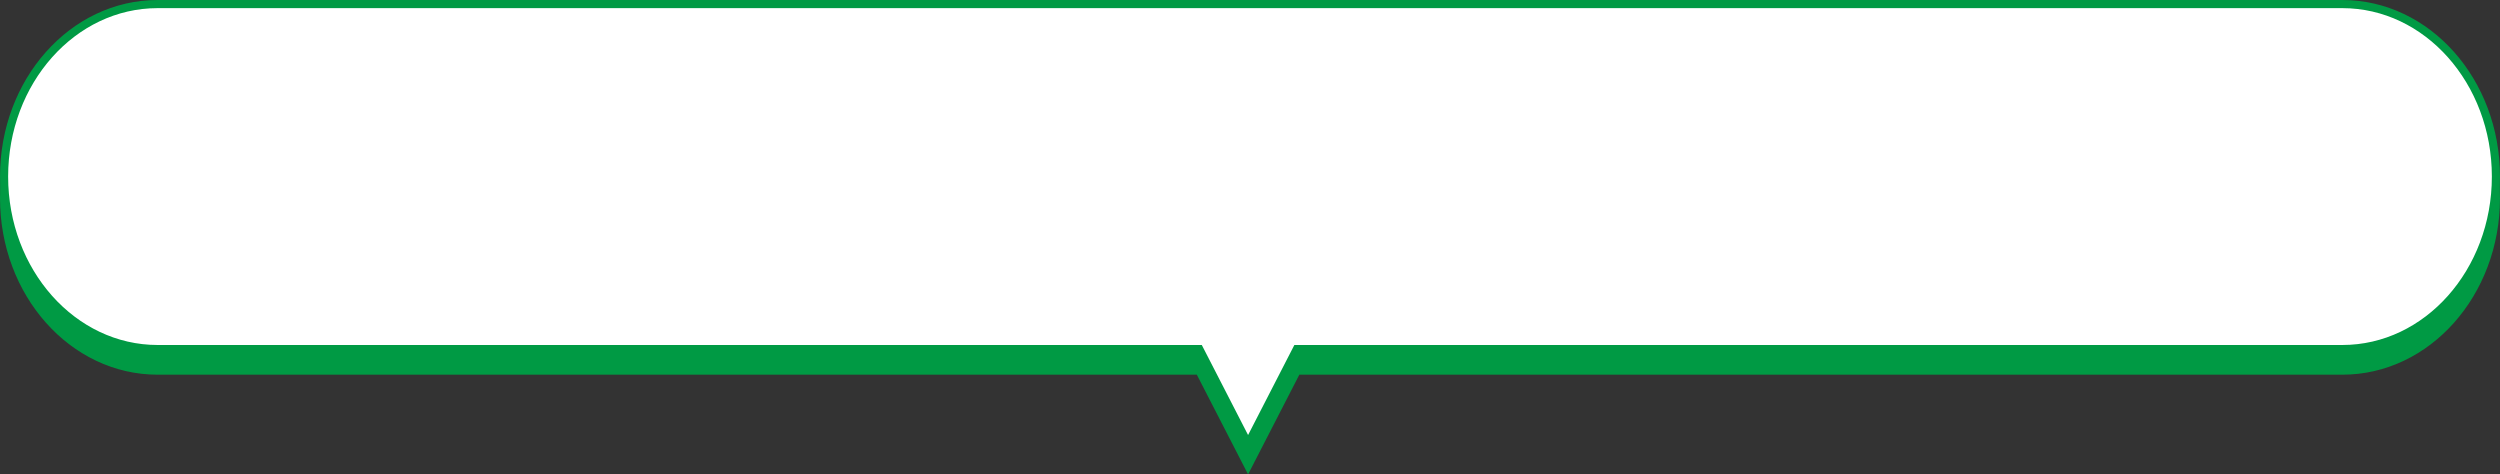 <?xml version="1.0" encoding="UTF-8"?>
<svg id="_レイヤー_2" data-name="レイヤー 2" xmlns="http://www.w3.org/2000/svg" viewBox="0 0 490.131 93.006">
  <rect x="0" y="0" width="490.131" height="93.006" fill="#333333" stroke="none"/>
  <defs>
    <style>
      .cls-1 {
        fill:rgb(0, 154, 68);
      }

      .cls-1, .cls-2 {
        stroke: rgb(0, 154, 68);
        stroke-miterlimit: 10;
        stroke-width: 1.595px;
      }

      .cls-2 {
        fill: #fff;
      }
    </style>
  </defs>
  <g id="_作業" data-name="作業">
    <path class="cls-1" d="m459.223,5.025H30.908C14.278,5.025.798,20.166.798,38.843h0c0,18.677,13.481,33.818,30.11,33.818h204.22l9.561,18.6,9.561-18.6h204.973c16.629,0,30.11-15.141,30.11-33.818h0c0-18.677-13.481-33.818-30.11-33.818Z"/>
    <path class="cls-2" d="m459.223.798H30.908C14.278.798.798,15.939.798,34.616h0c0,18.677,13.481,33.818,30.11,33.818h204.22l9.561,18.6,9.561-18.6h204.973c16.629,0,30.11-15.141,30.11-33.818h0c0-18.677-13.481-33.818-30.11-33.818Z"/>
  </g>
</svg>